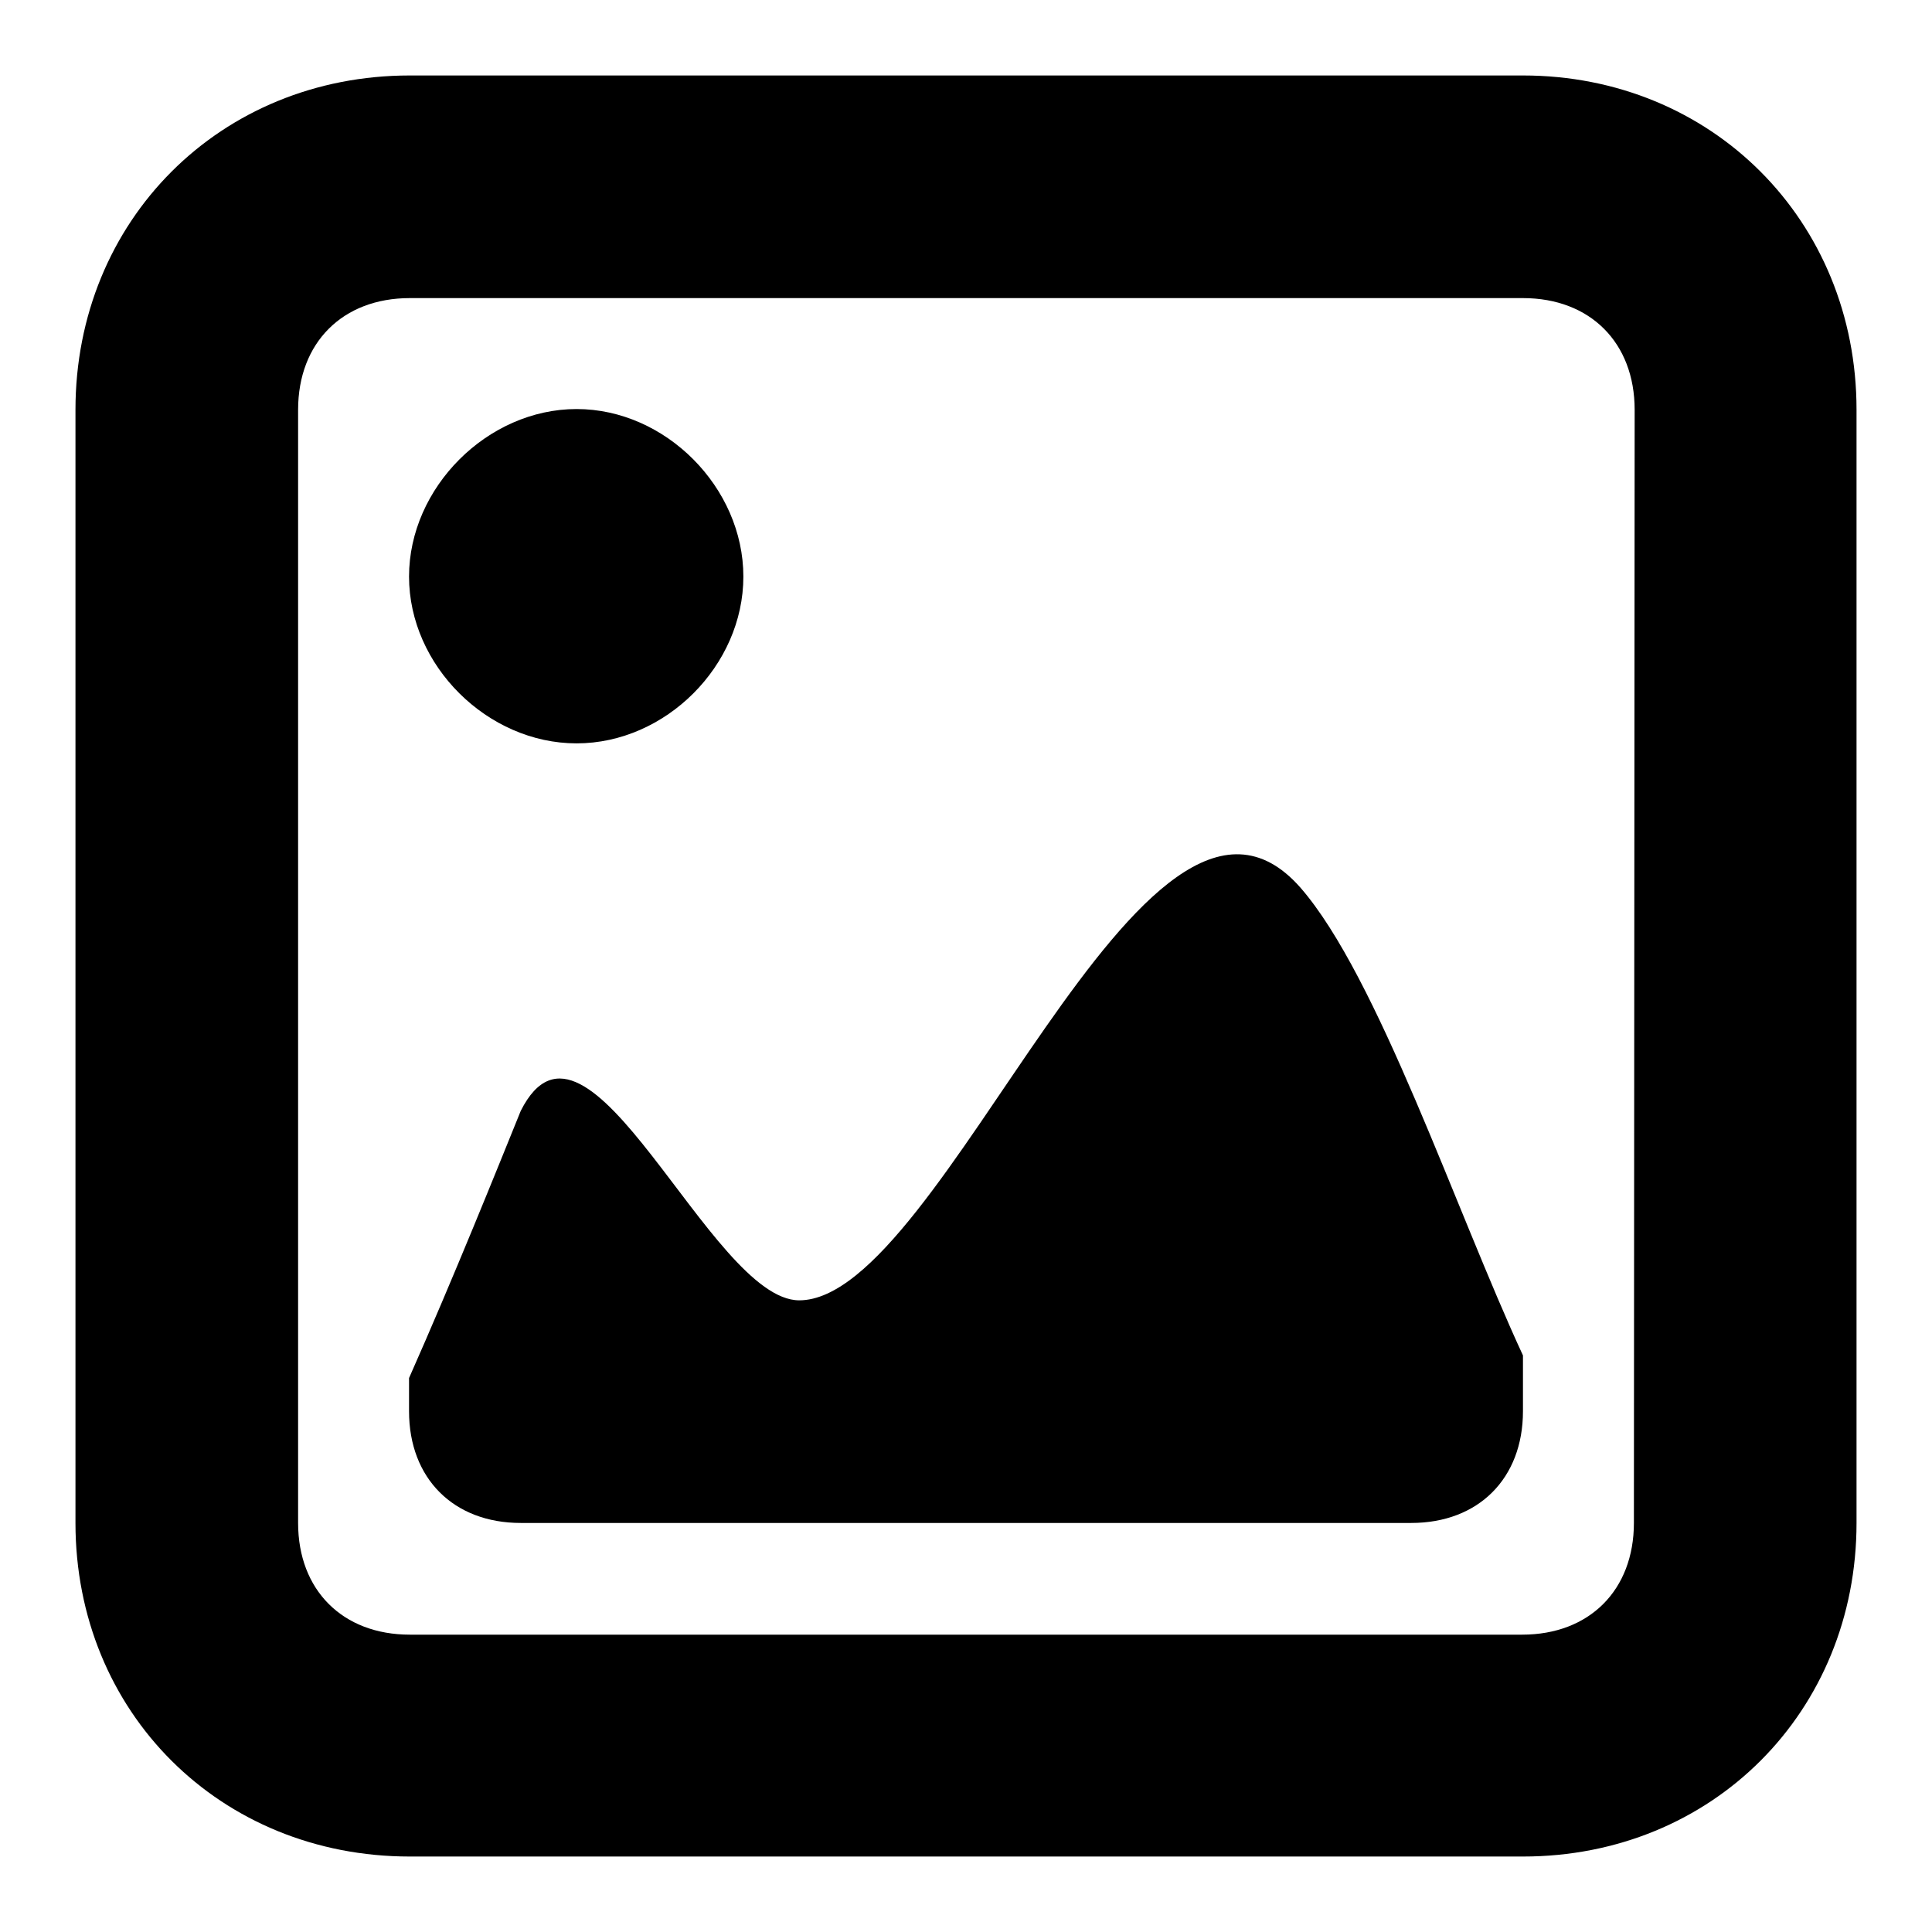 <?xml version="1.0" encoding="utf-8"?>
<!-- Svg Vector Icons : http://www.onlinewebfonts.com/icon -->
<!DOCTYPE svg PUBLIC "-//W3C//DTD SVG 1.1//EN" "http://www.w3.org/Graphics/SVG/1.1/DTD/svg11.dtd">
<svg version="1.1" xmlns="http://www.w3.org/2000/svg" xmlns:xlink="http://www.w3.org/1999/xlink" x="0px" y="0px" viewBox="0 0 256 256" enable-background="new 0 0 256 256" xml:space="preserve">
<g><g><path fill="#000000" d="M105.9,172.3c-11.8,0-28-42.8-36.9-25.1c-3,7.4-8.9,22.1-14.8,35.4v4.4c0,8.9,5.9,14.8,14.8,14.8h118c8.9,0,14.8-5.9,14.8-14.8v-7.4c-8.9-19.2-19.2-50.2-29.5-62C151.6,94.1,125.1,172.3,105.9,172.3z M201.8,10H54.3C29.2,10,10,29.2,10,54.3v147.5c0,25.1,19.2,44.2,44.3,44.2h147.5c25.1,0,44.2-19.2,44.2-44.2V54.3C246,29.2,226.8,10,201.8,10z M216.5,201.8c0,8.9-5.9,14.8-14.8,14.8H54.3c-8.9,0-14.8-5.9-14.8-14.8V54.3c0-8.9,5.9-14.8,14.8-14.8h147.5c8.9,0,14.8,5.9,14.8,14.8L216.5,201.8L216.5,201.8z M76.4,98.5c11.8,0,22.1-10.3,22.1-22.1S88.2,54.2,76.4,54.2S54.2,64.6,54.2,76.4S64.6,98.5,76.4,98.5z"/></g></g>
</svg>
